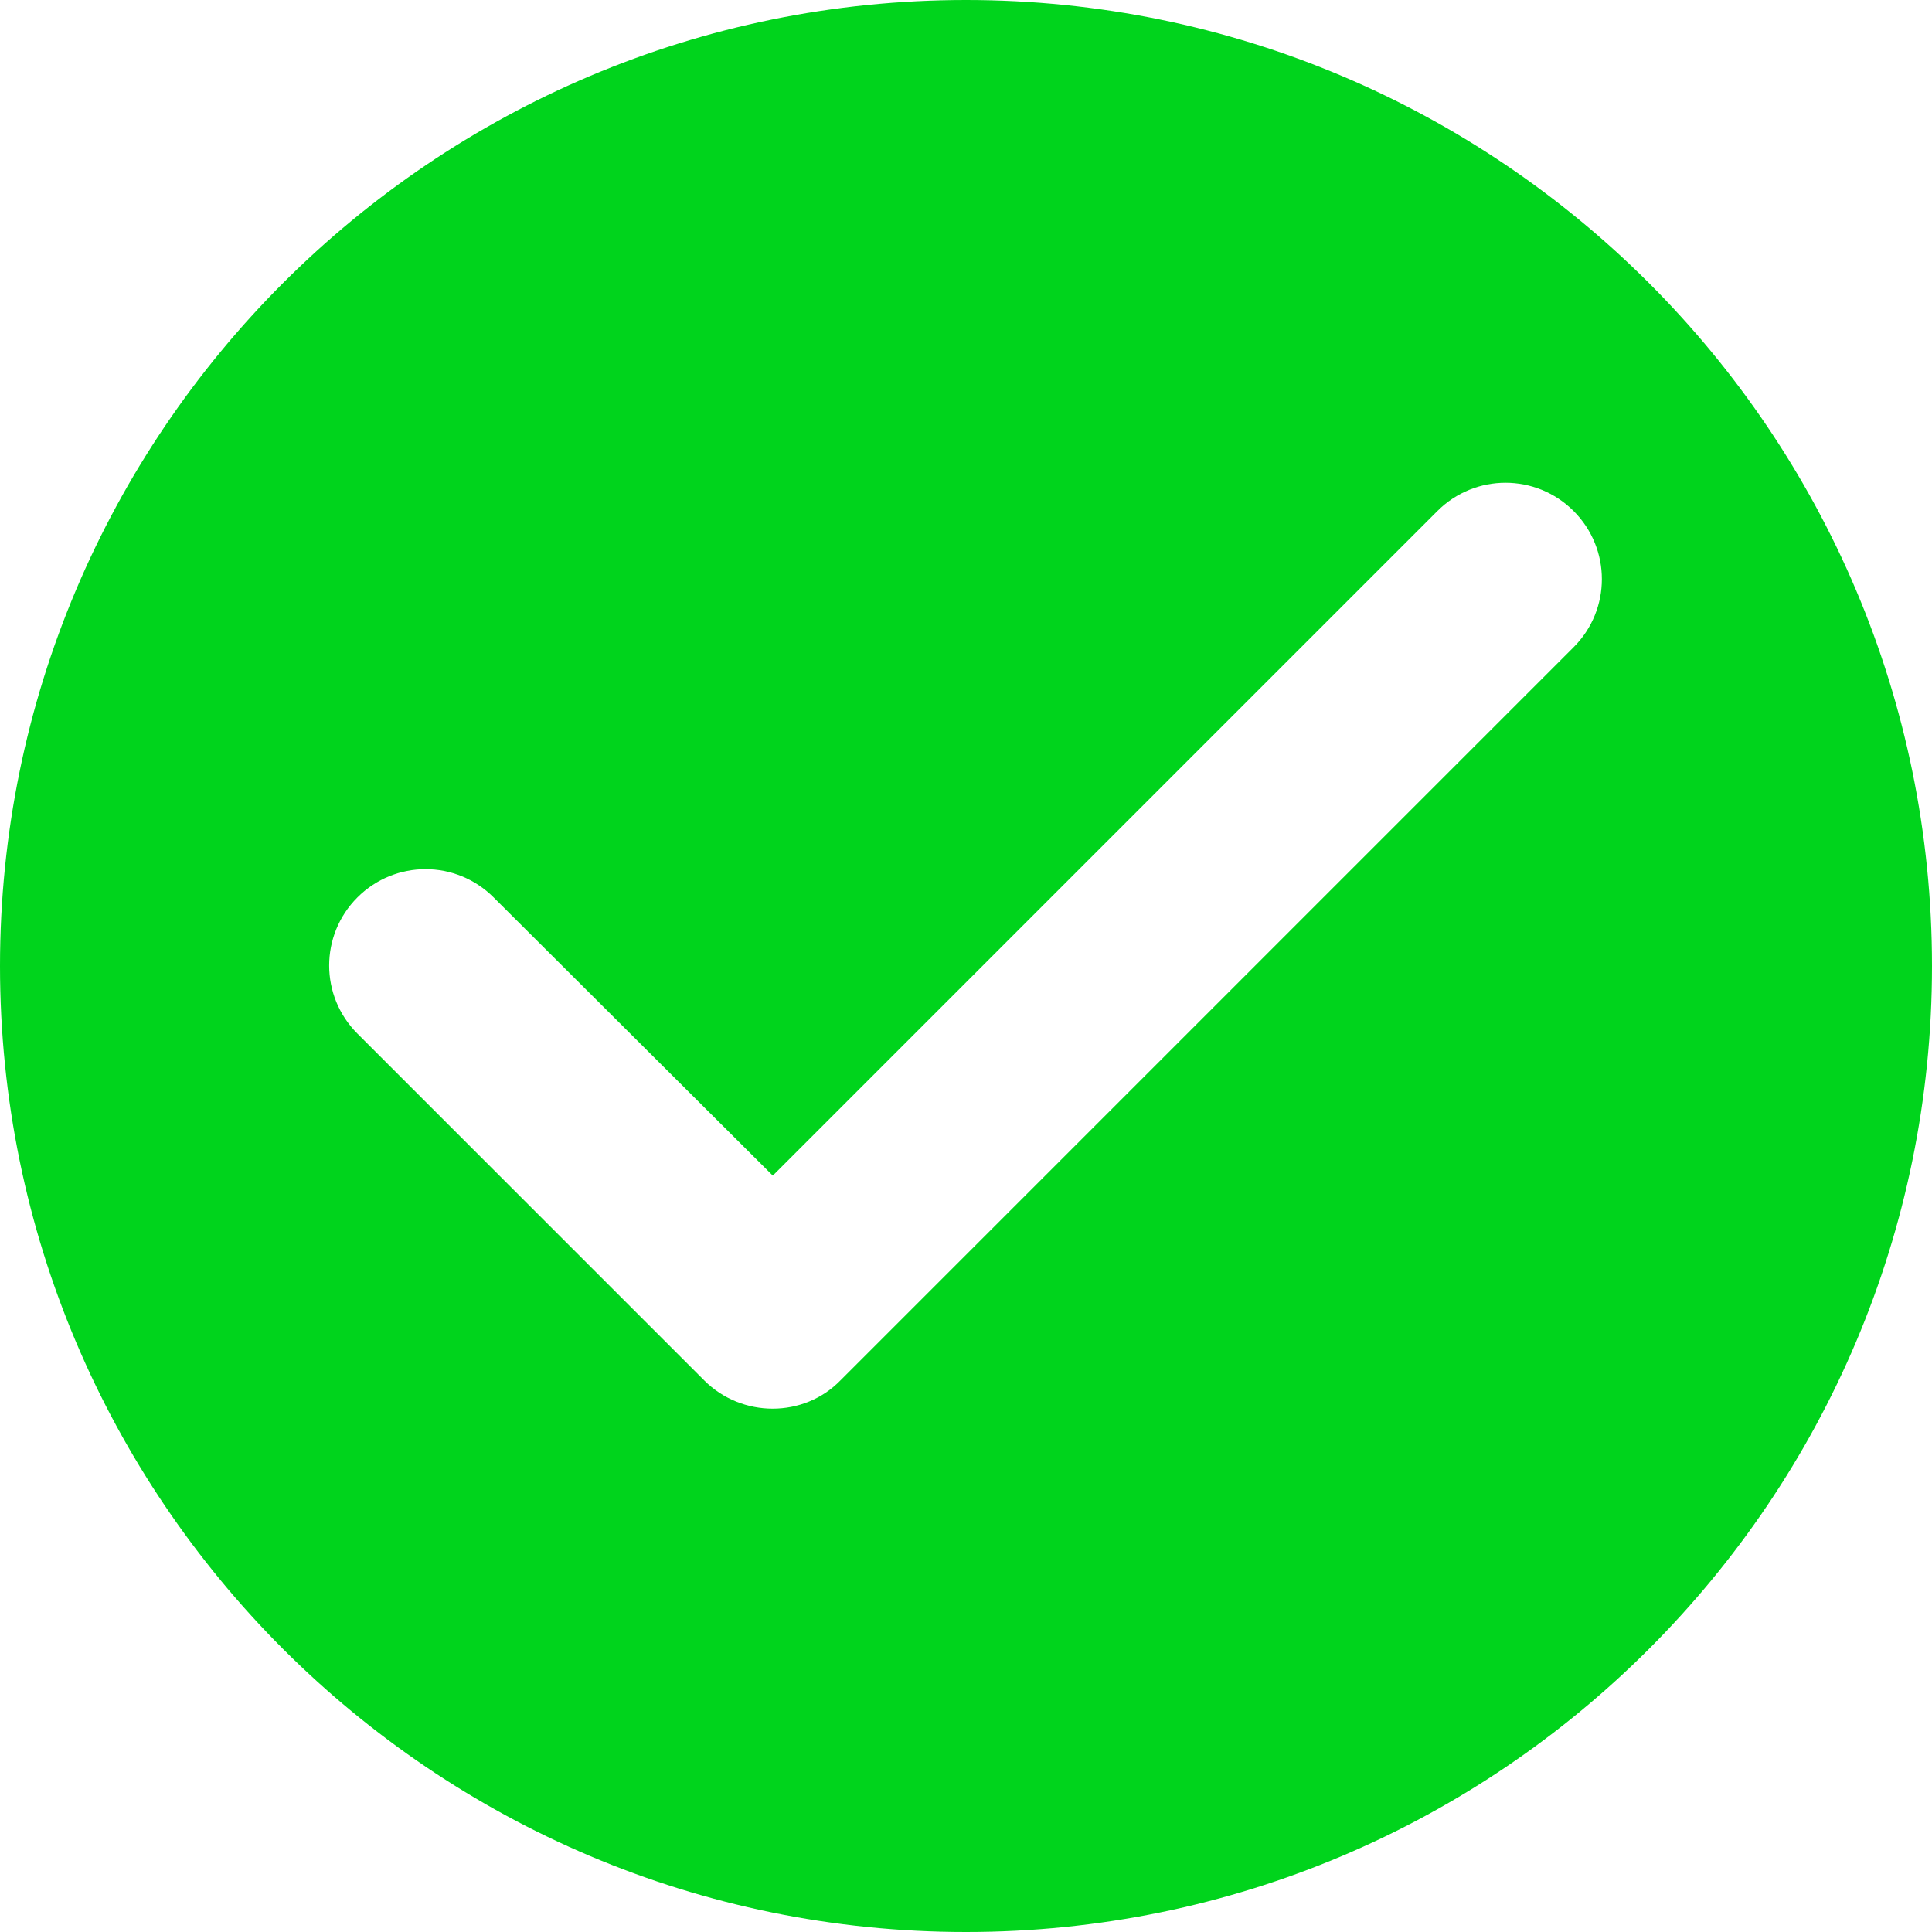 <svg width="22" height="22" viewBox="0 0 22 22" fill="none" xmlns="http://www.w3.org/2000/svg">
<path d="M11 0C4.928 0 0 4.928 0 11C0 17.072 4.928 22 11 22C17.072 22 22 17.072 22 11C22 4.928 17.072 0 11 0ZM8.019 15.719L4.07 11.77C3.641 11.341 3.641 10.648 4.07 10.219C4.499 9.79 5.192 9.79 5.621 10.219L8.8 13.387L16.368 5.819C16.797 5.39 17.49 5.39 17.919 5.819C18.348 6.248 18.348 6.941 17.919 7.37L9.57 15.719C9.152 16.148 8.448 16.148 8.019 15.719Z" fill="#00D41C"/>
</svg>
